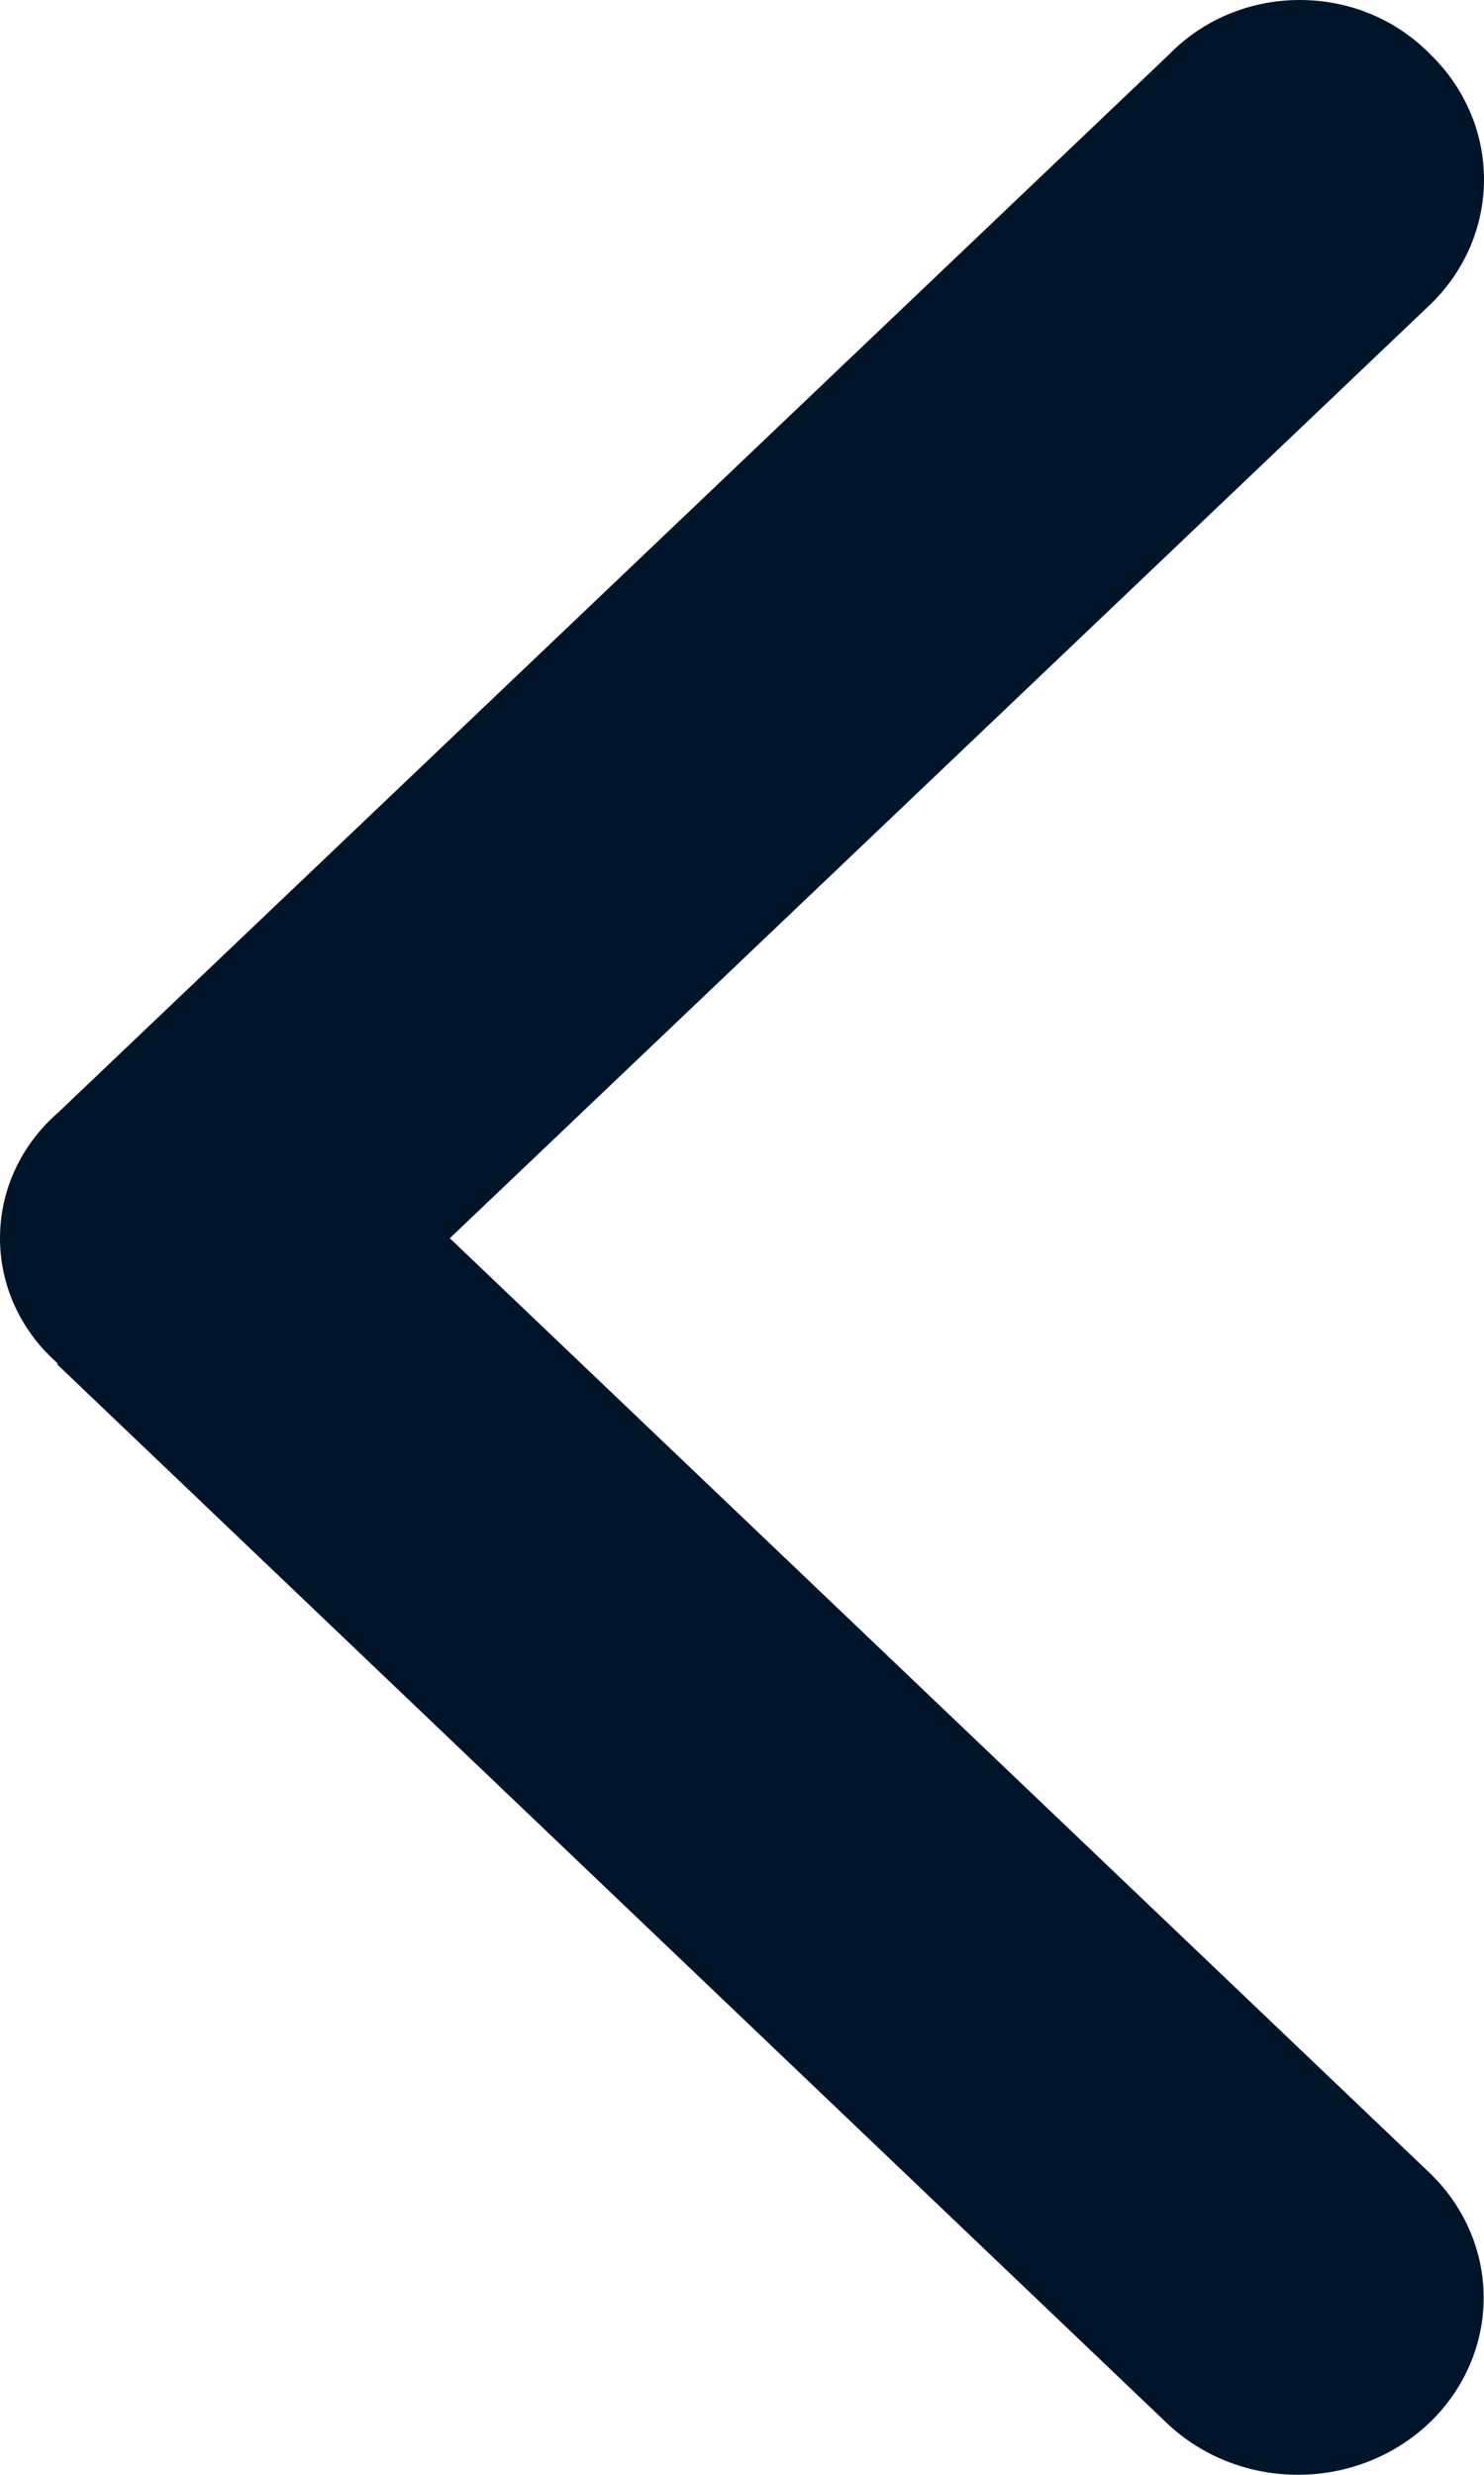 <svg width="9" height="15" viewBox="0 0 9 15" fill="none" xmlns="http://www.w3.org/2000/svg">
<path d="M0.343 8.266L7.078 14.688C7.29 14.889 7.577 15.001 7.876 15C8.174 14.999 8.46 14.885 8.671 14.683C8.881 14.481 8.999 14.208 8.998 13.923C8.997 13.638 8.877 13.366 8.665 13.165L2.728 7.505L8.676 1.844C8.884 1.642 9 1.371 9 1.088C9 0.805 8.884 0.533 8.676 0.331C8.575 0.227 8.452 0.143 8.316 0.086C8.179 0.029 8.032 8.69022e-07 7.883 8.55989e-07C7.734 8.42957e-07 7.586 0.029 7.45 0.086C7.313 0.143 7.19 0.227 7.089 0.331L0.353 6.743C0.242 6.839 0.153 6.957 0.092 7.088C0.031 7.219 6.67805e-07 7.361 6.55267e-07 7.505C6.4273e-07 7.648 0.031 7.79 0.092 7.921C0.153 8.052 0.242 8.17 0.353 8.266L0.343 8.266Z" fill="#001529"/>
</svg>
